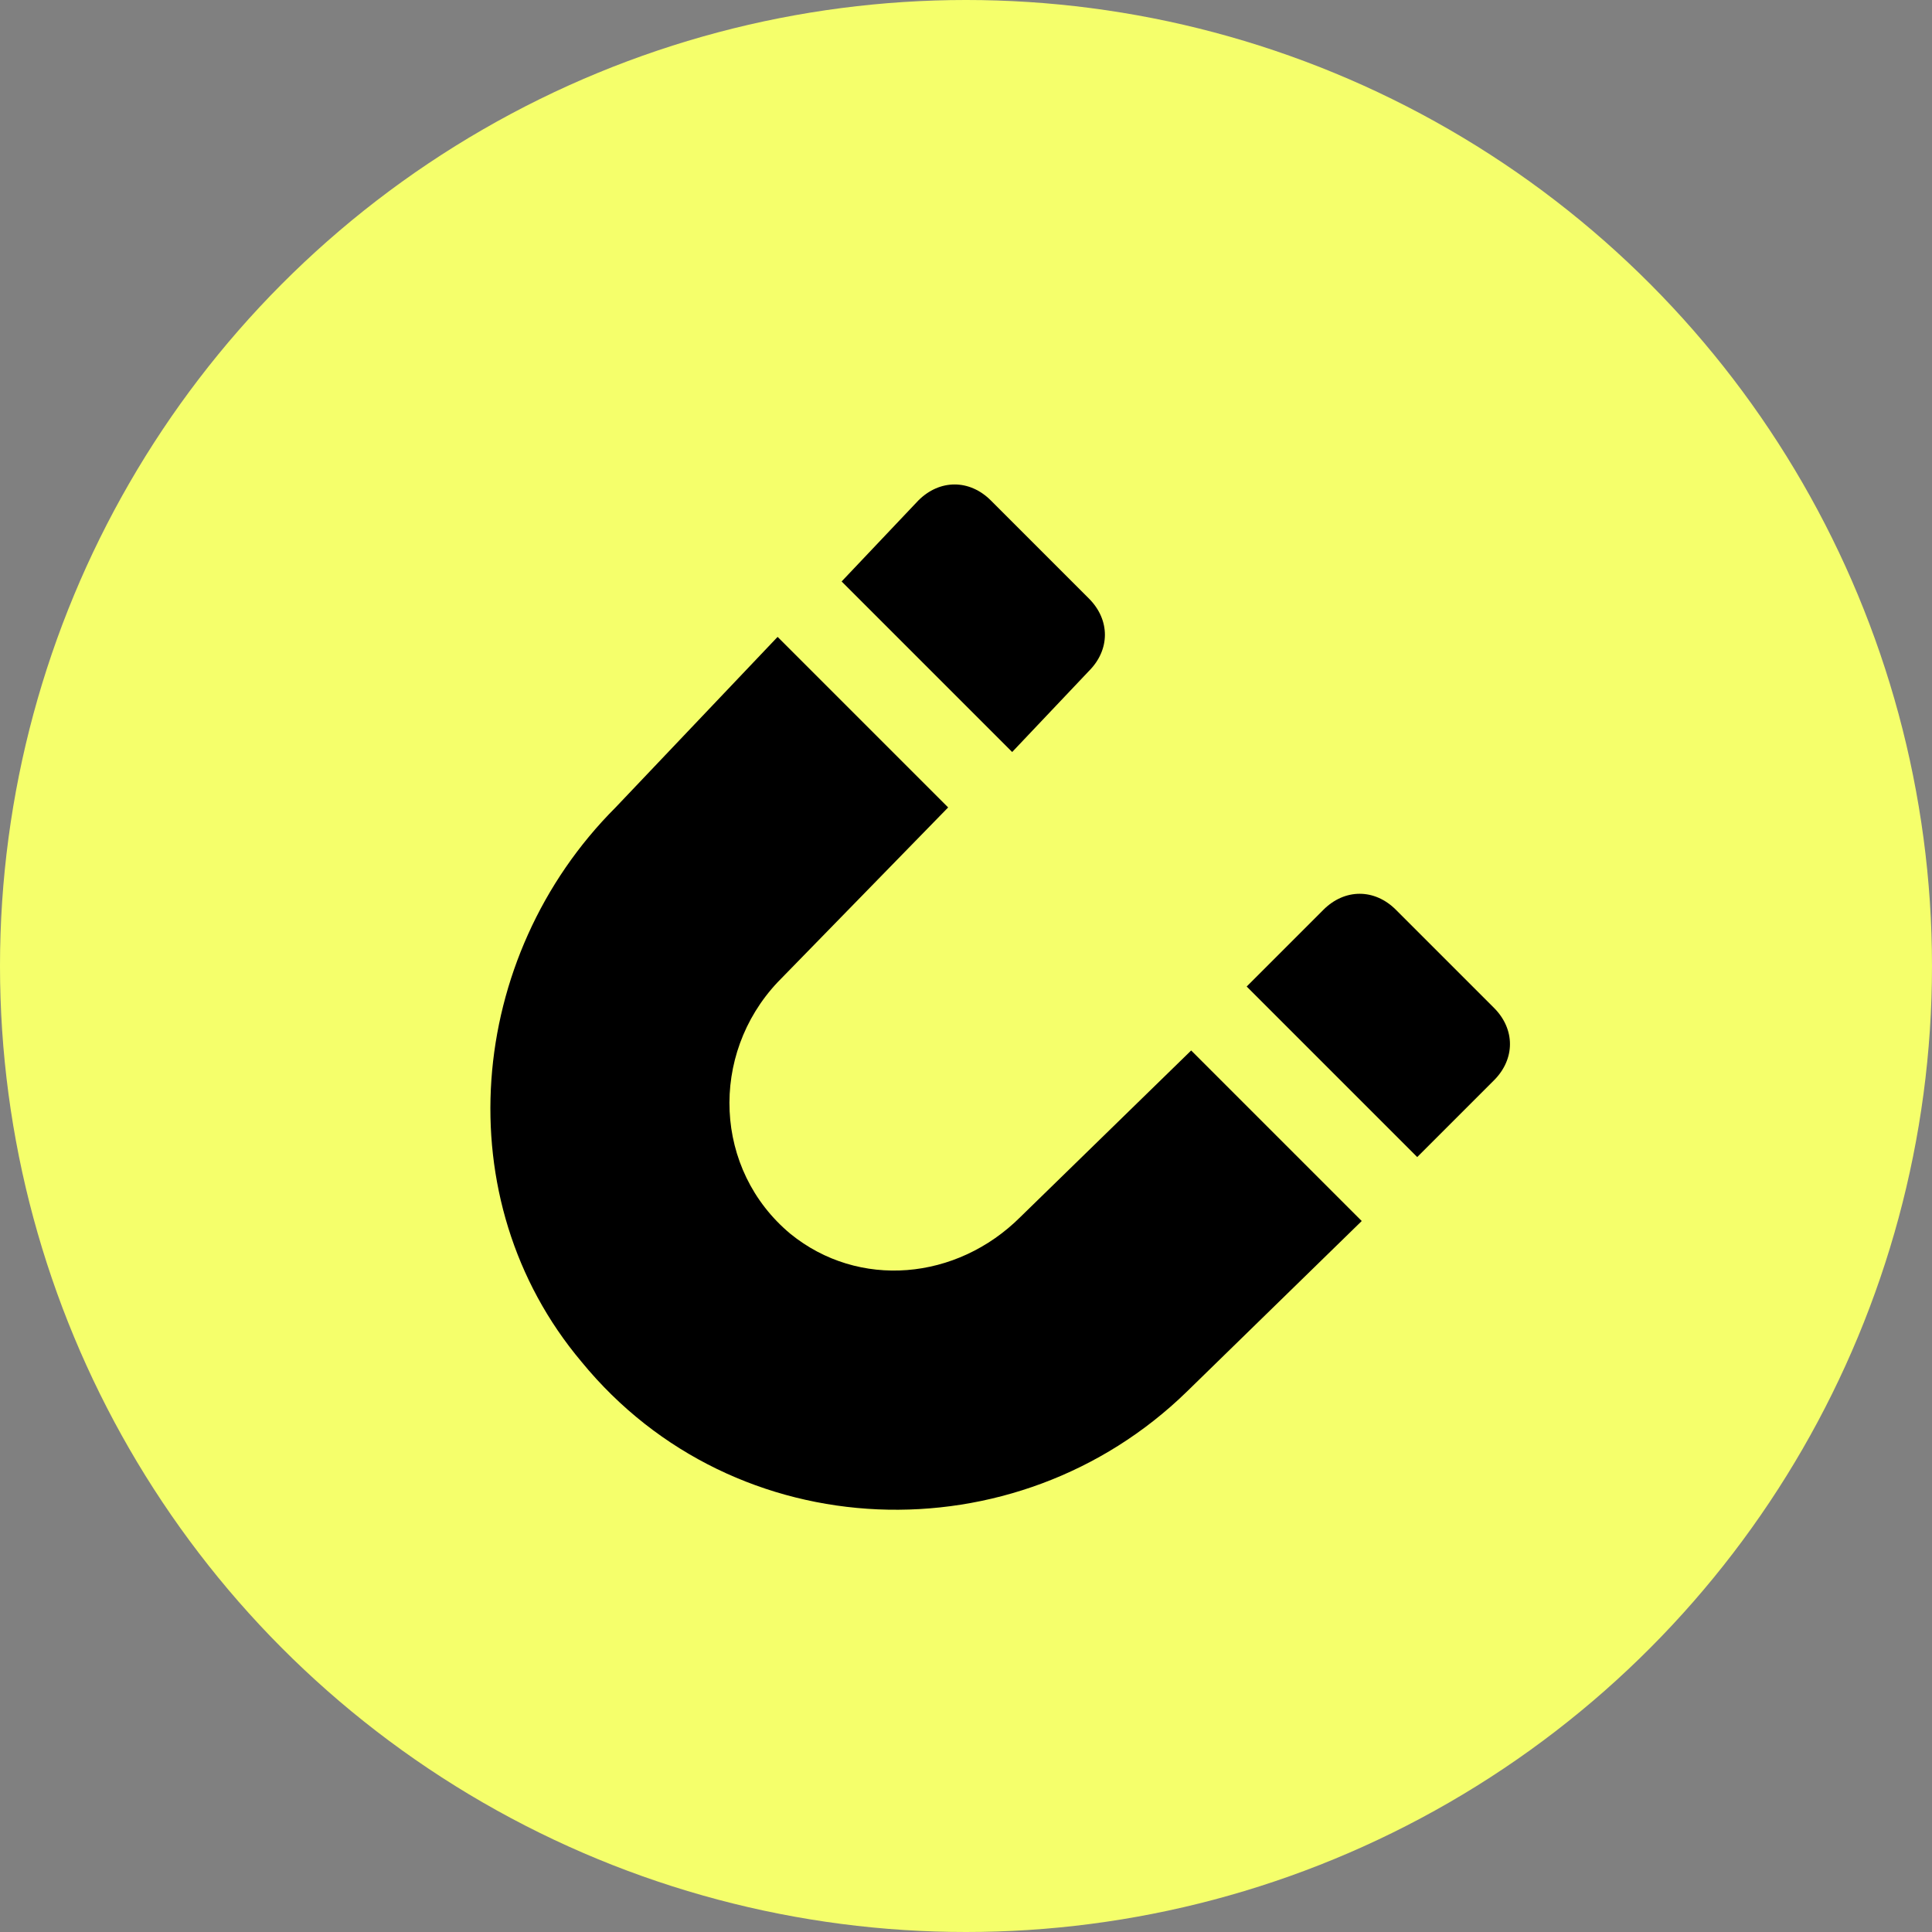 <svg xmlns="http://www.w3.org/2000/svg" width="29" height="29" viewBox="0 0 29 29" fill="none"><rect x="0" y="0" width="29" height="29" fill="#808080" stroke="none"/><circle cx="14.5" cy="14.5" r="14.5" fill="#F5FF6B"></circle><g clip-path="url(#clip0_1890_2280)"><path d="M16.345 10.072C16.665 9.752 16.665 9.304 16.345 8.984L14.873 7.512C14.553 7.192 14.105 7.192 13.785 7.512L12.633 8.728L15.193 11.288L16.345 10.072Z" fill="black"></path><path d="M9.24 12.12C7 14.36 6.68 18.008 8.728 20.44C11.032 23.256 15.256 23.384 17.816 20.888L20.44 18.328L17.88 15.768L15.32 18.264C14.36 19.224 12.888 19.352 11.864 18.52C10.712 17.56 10.648 15.832 11.672 14.744L14.232 12.12L11.672 9.56L9.24 12.12Z" fill="black"></path><path d="M22.425 15.128L20.953 13.656C20.633 13.336 20.185 13.336 19.865 13.656L18.713 14.808L21.273 17.368L22.425 16.216C22.745 15.896 22.745 15.448 22.425 15.128Z" fill="black"></path></g><defs><clipPath id="clip0_1890_2280"><rect width="16" height="16" fill="white" transform="translate(7 7)"></rect></clipPath></defs></svg>